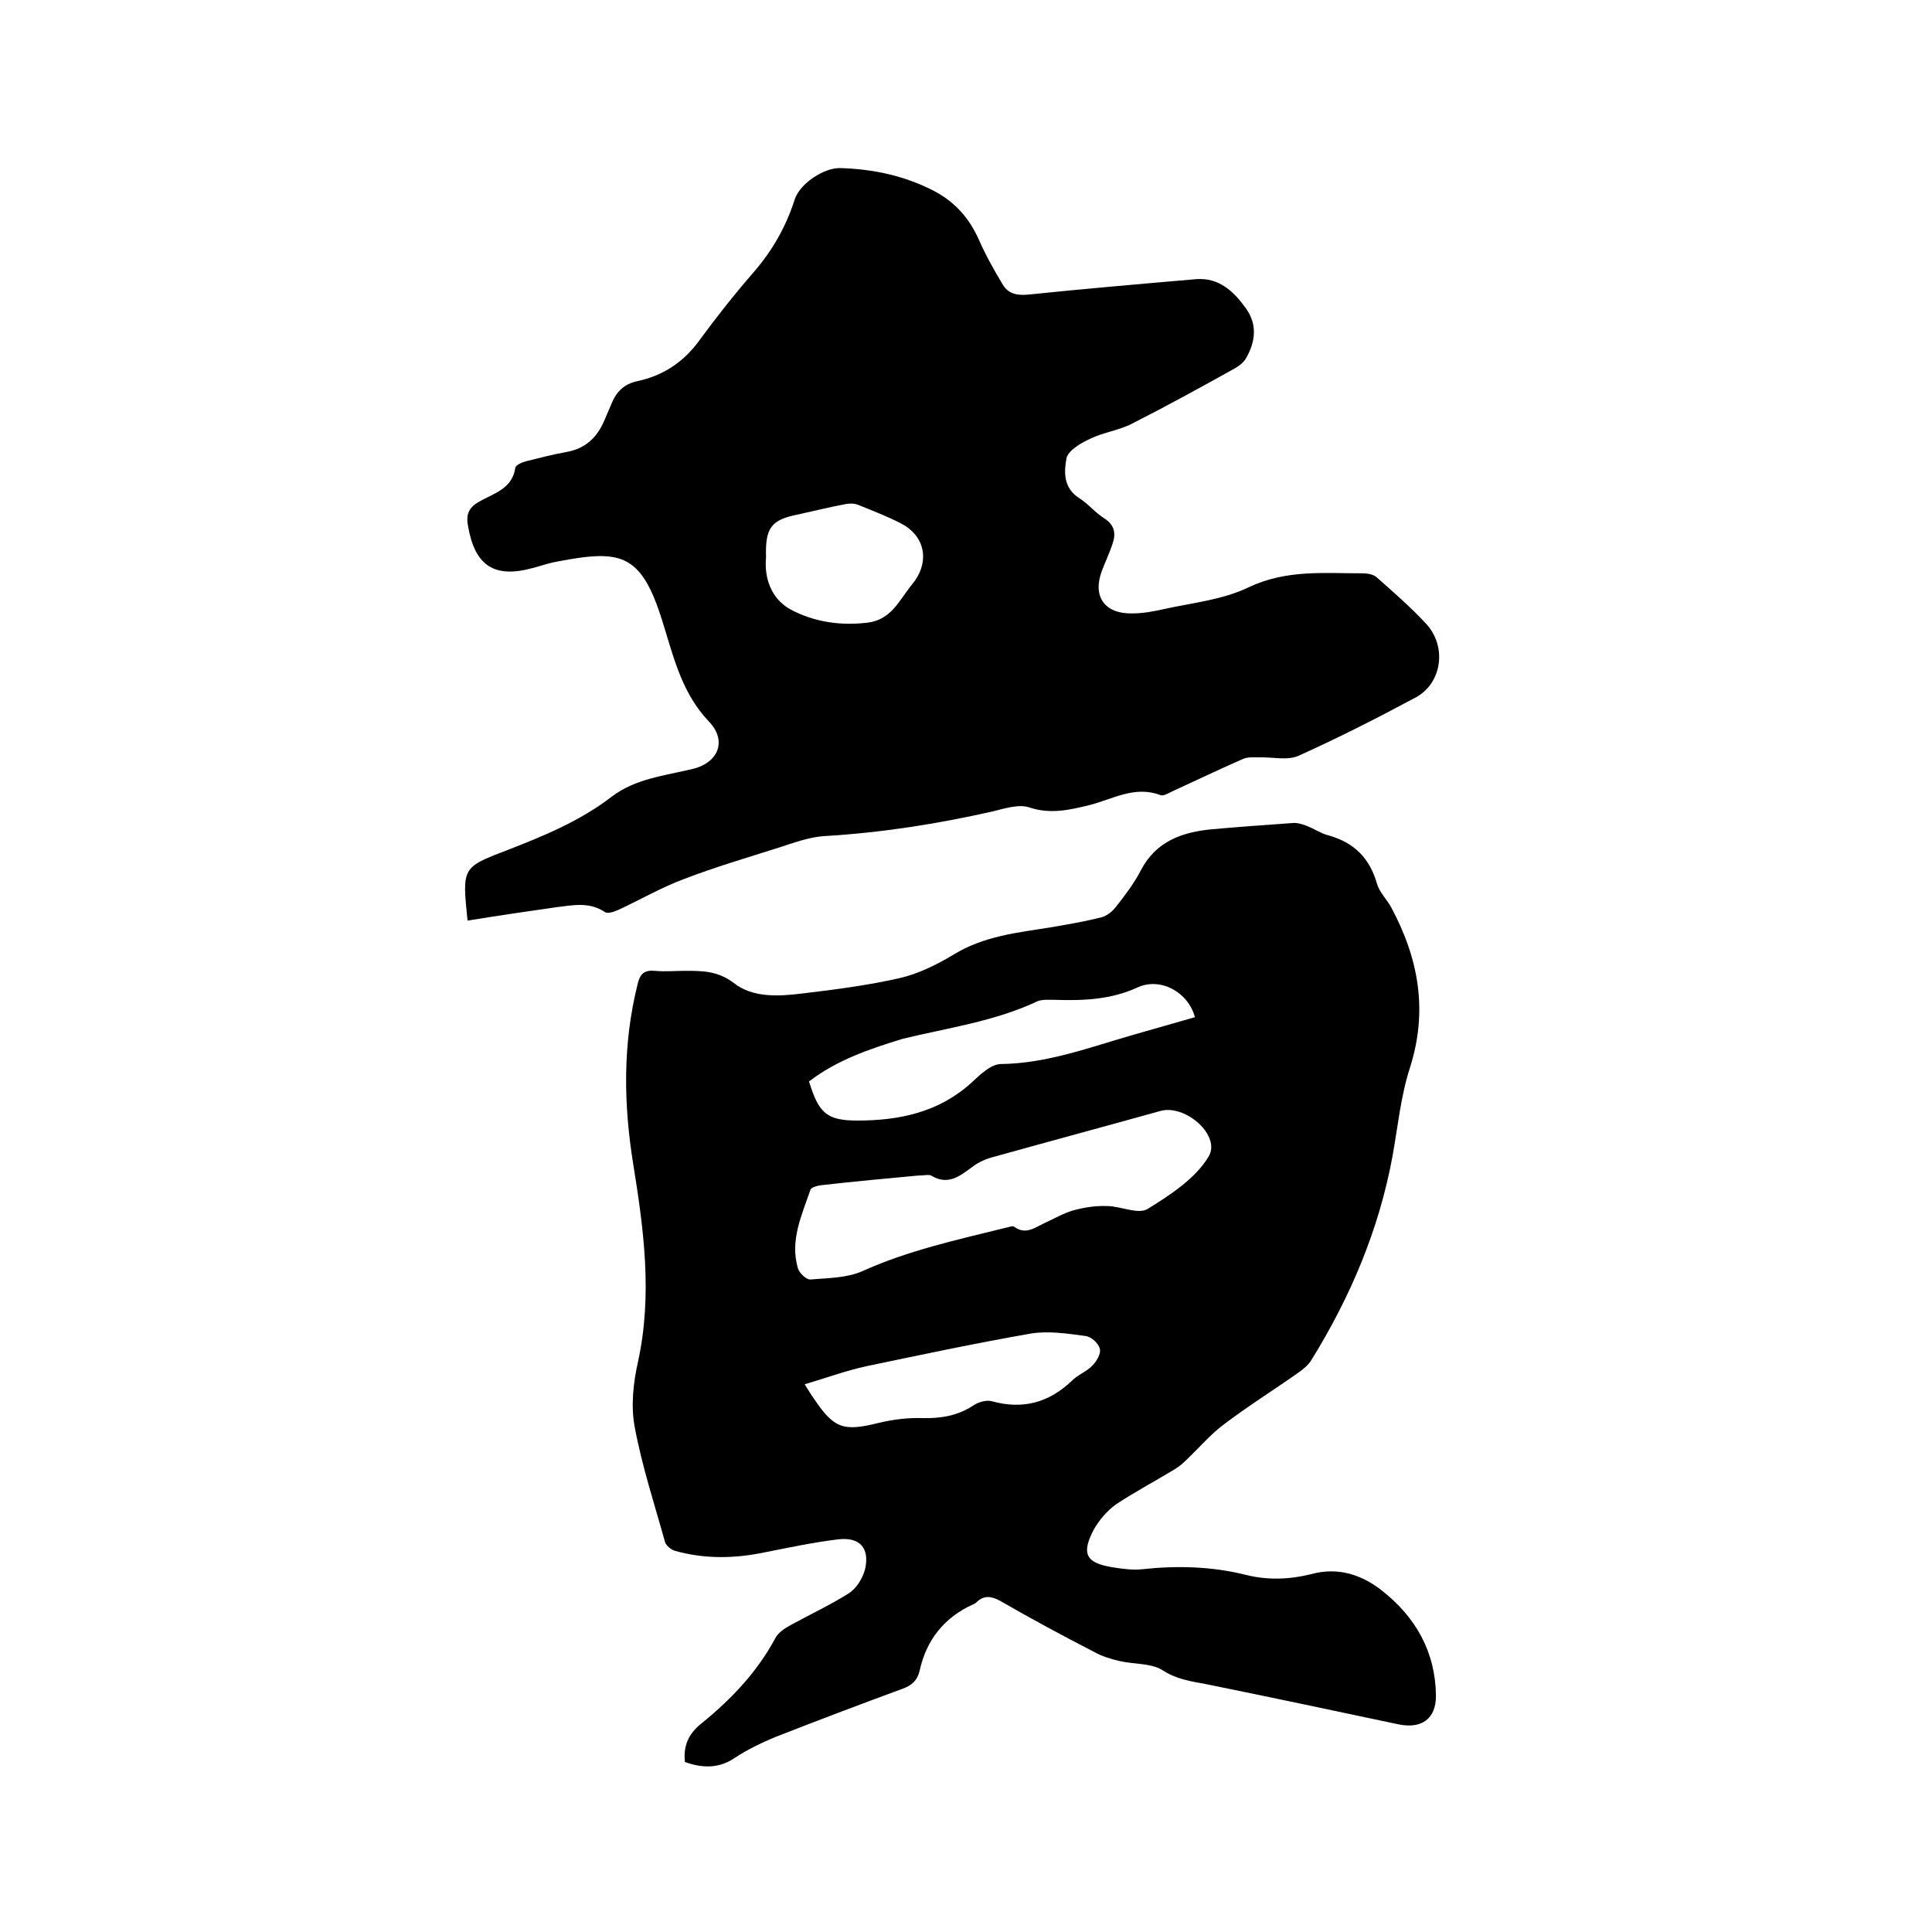 <svg enable-background="new 0 0 400 400" viewBox="0 0 400 400" xmlns="http://www.w3.org/2000/svg"><path d="m141.8 364.8c-.4-3.8 1.1-6.2 3.7-8.2 6-4.9 11.3-10.5 15-17.4.6-1.2 2-2.1 3.3-2.8 4-2.2 8.1-4.1 11.9-6.5 1.6-1 2.9-3.1 3.4-5 1-4.4-1.1-6.7-5.5-6.2-5.1.6-10.2 1.7-15.3 2.7-6.2 1.3-12.4 1.4-18.5-.3-.8-.2-1.9-1.1-2.1-1.8-2.2-7.9-4.8-15.8-6.3-23.9-.8-4.3-.3-9.1.7-13.5 3-13.8 1.2-27.3-1-40.9-2-12.4-2.2-24.8.9-37.2.5-2.2 1.4-3 3.6-2.8 2.1.2 4.2 0 6.3 0 3.5 0 6.7 0 10 2.5 3.9 3.1 9.3 2.8 14.1 2.2 6.8-.8 13.7-1.7 20.3-3.2 3.9-.9 7.7-2.8 11.2-4.9 6.2-3.8 13.1-4.5 20-5.6 3.5-.6 7.1-1.2 10.6-2.1 1.1-.3 2.2-1.2 2.9-2.1 1.9-2.4 3.8-4.9 5.2-7.6 3.1-6 8.5-7.9 14.6-8.5 5.6-.5 11.2-.9 16.8-1.3.9-.1 1.9.2 2.7.5 1.7.6 3.2 1.7 4.9 2.1 5.2 1.5 8.4 4.7 9.9 10 .5 1.7 2 3.2 2.9 4.8 5.7 10.6 7.7 21.4 3.9 33.3-1.9 5.9-2.5 12.2-3.6 18.3-2.8 15.2-8.7 29.1-16.8 42.2-.6 1-1.7 1.9-2.7 2.6-5.1 3.6-10.4 6.9-15.4 10.7-2.7 2-5 4.7-7.5 7.1-.8.8-1.7 1.6-2.7 2.2-4.1 2.5-8.3 4.7-12.2 7.3-1.8 1.3-3.4 3.2-4.5 5.1-2.7 5.1-1.7 7 3.9 7.9 2 .3 4 .6 6 .4 7.3-.8 14.6-.6 21.7 1.2 4.5 1.1 9 .9 13.4-.2 5.5-1.5 10.4.1 14.6 3.4 7 5.5 11.1 12.7 11.2 21.8 0 4.8-3 6.9-7.8 5.9-13.2-2.8-26.4-5.6-39.7-8.3-3.2-.6-6.2-1-9.1-2.9-2.4-1.5-5.9-1.2-8.9-1.9-1.8-.4-3.7-1-5.3-1.9-6.6-3.4-13.1-6.9-19.5-10.6-1.9-1-3.3-1.1-4.8.3-.2.2-.5.4-.8.5-5.9 2.7-9.6 7.3-11 13.7-.5 2.1-1.7 3.1-3.7 3.8-8.7 3.2-17.4 6.5-26.1 9.9-2.9 1.2-5.8 2.6-8.4 4.3-3.3 2.3-6.8 2.2-10.4.9zm48.1-121.4c-6.3.6-13.1 1.2-20 2-.7.1-1.9.4-2.1.9-1.8 5.3-4.3 10.5-2.6 16.3.3 1 1.8 2.4 2.6 2.3 3.6-.3 7.5-.3 10.7-1.7 9.5-4.3 19.6-6.5 29.7-9 .6-.1 1.5-.5 1.8-.2 2.3 1.7 4.2.2 6.1-.7 2-.9 4-2.1 6.1-2.7 2.2-.6 4.6-1 7-.9 2.8 0 6.4 1.8 8.4.6 4.7-2.9 9.9-6.3 12.6-10.8 2.7-4.3-4.7-10.9-9.9-9.5-11.5 3.2-23 6.3-34.5 9.5-1.6.4-3.2 1.1-4.5 2.1-2.6 1.9-5 3.9-8.5 1.8-.5-.3-1.5 0-2.9 0zm-22.4-19.5c2 6.5 3.6 8.1 10 8.1 8.7 0 16.9-1.7 23.7-7.9 1.7-1.6 3.9-3.7 5.9-3.8 9.7-.1 18.6-3.5 27.7-6.1 4.2-1.2 8.4-2.4 12.6-3.6-1.4-5.2-7.1-8.3-11.8-6.2-5.6 2.6-11.4 2.8-17.4 2.6-1.1 0-2.4-.1-3.4.3-8.9 4.2-18.6 5.5-28 7.8-6.8 2.1-13.4 4.3-19.3 8.8zm-.9 62.7c.9 1.4 1.4 2.3 2 3.1 4.1 6.1 6.1 6.7 13.3 4.9 2.9-.7 6-1.1 9.1-1 3.8.1 7.3-.5 10.5-2.6 1-.7 2.7-1.2 3.8-.9 6.5 1.8 11.9.3 16.7-4.3 1.2-1.2 2.9-1.8 4.1-3 .9-.9 1.9-2.5 1.6-3.6s-1.8-2.5-3-2.6c-3.7-.5-7.7-1.1-11.3-.5-11.4 2-22.8 4.4-34.2 6.8-4.1.9-8.2 2.4-12.6 3.7z"/><path d="m96.8 190.6c-1.1-10.9-1.2-11 8-14.5 7.7-3 15.3-6.1 21.9-11.2 4.9-3.7 10.9-4.3 16.7-5.7 5.4-1.3 7.2-5.9 3.3-9.9-5.2-5.5-7-12.3-9.1-19.2-4.6-15.5-8.5-16.5-22.4-13.8-1.7.3-3.3.9-4.9 1.3-8 2.2-12-.5-13.4-8.7-.5-2.6.3-4 2.6-5.2 2.9-1.6 6.6-2.6 7.2-6.9.1-.5 1.4-1.1 2.2-1.3 2.8-.7 5.5-1.4 8.3-1.9 4-.7 6.4-3 7.9-6.5.5-1.2 1-2.3 1.5-3.5 1-2.5 2.6-4.1 5.4-4.7 5.2-1.1 9.5-3.9 12.7-8.3 3.6-4.9 7.3-9.6 11.3-14.2 3.9-4.5 6.7-9.4 8.5-15 1-3.3 6-6.7 9.5-6.6 6.8.2 13.4 1.6 19.5 4.8 4.3 2.3 7.2 5.6 9.2 10.1 1.4 3.2 3.1 6.2 4.9 9.2 1.1 1.9 2.9 2.3 5.2 2.1 11.6-1.2 23.2-2.2 34.8-3.2 4.8-.4 7.9 2.6 10.4 6.1 2.4 3.4 1.9 7-.1 10.4-.5.8-1.4 1.5-2.3 2-7 3.9-14.1 7.8-21.2 11.4-2.7 1.4-5.9 1.8-8.6 3.1-2 .9-4.7 2.5-5 4.1-.5 2.7-.7 6.1 2.6 8.2 1.9 1.2 3.3 3 5.2 4.2 2.2 1.4 2.5 3.2 1.7 5.4-.6 1.8-1.4 3.5-2.1 5.3-2.1 5.4.4 9.1 6.2 9 2.2 0 4.4-.4 6.6-.9 5.9-1.3 12.1-1.9 17.5-4.5 7.8-3.7 15.6-2.9 23.6-2.9 1 0 2.2.2 2.9.8 3.6 3.2 7.2 6.3 10.4 9.8 4.2 4.7 3.1 12.2-2.3 15.1-8 4.3-16.1 8.4-24.3 12.1-2.3 1-5.5.2-8.3.3-1.1 0-2.3-.1-3.3.4-4.8 2.1-9.6 4.4-14.4 6.6-.8.4-2 1.1-2.6.8-5.3-2-9.9.9-14.7 2.1-4.1 1-8 1.9-12.3.5-2.2-.8-5.2.2-7.7.8-11.5 2.6-23 4.4-34.8 5.1-3.2.2-6.4 1.4-9.5 2.4-6.6 2.1-13.1 4-19.6 6.5-4.6 1.7-8.9 4.2-13.4 6.3-.9.4-2.4 1-3 .5-3.2-2.1-6.5-1.4-9.8-1-6.4.9-12.4 1.8-18.6 2.8zm61.8-75.2c-.4 4 .9 8.5 5.1 10.8 4.9 2.6 10.4 3.4 16 2.7 4.7-.6 6.4-4.4 8.8-7.5.3-.3.5-.7.8-1 3.2-4.4 2.1-9.5-2.7-12-2.9-1.5-6-2.7-9-3.9-.8-.3-1.8-.3-2.7-.1-3.2.6-6.4 1.4-9.6 2.1-5.6 1.1-6.9 2.7-6.7 8.9z"/></svg>
